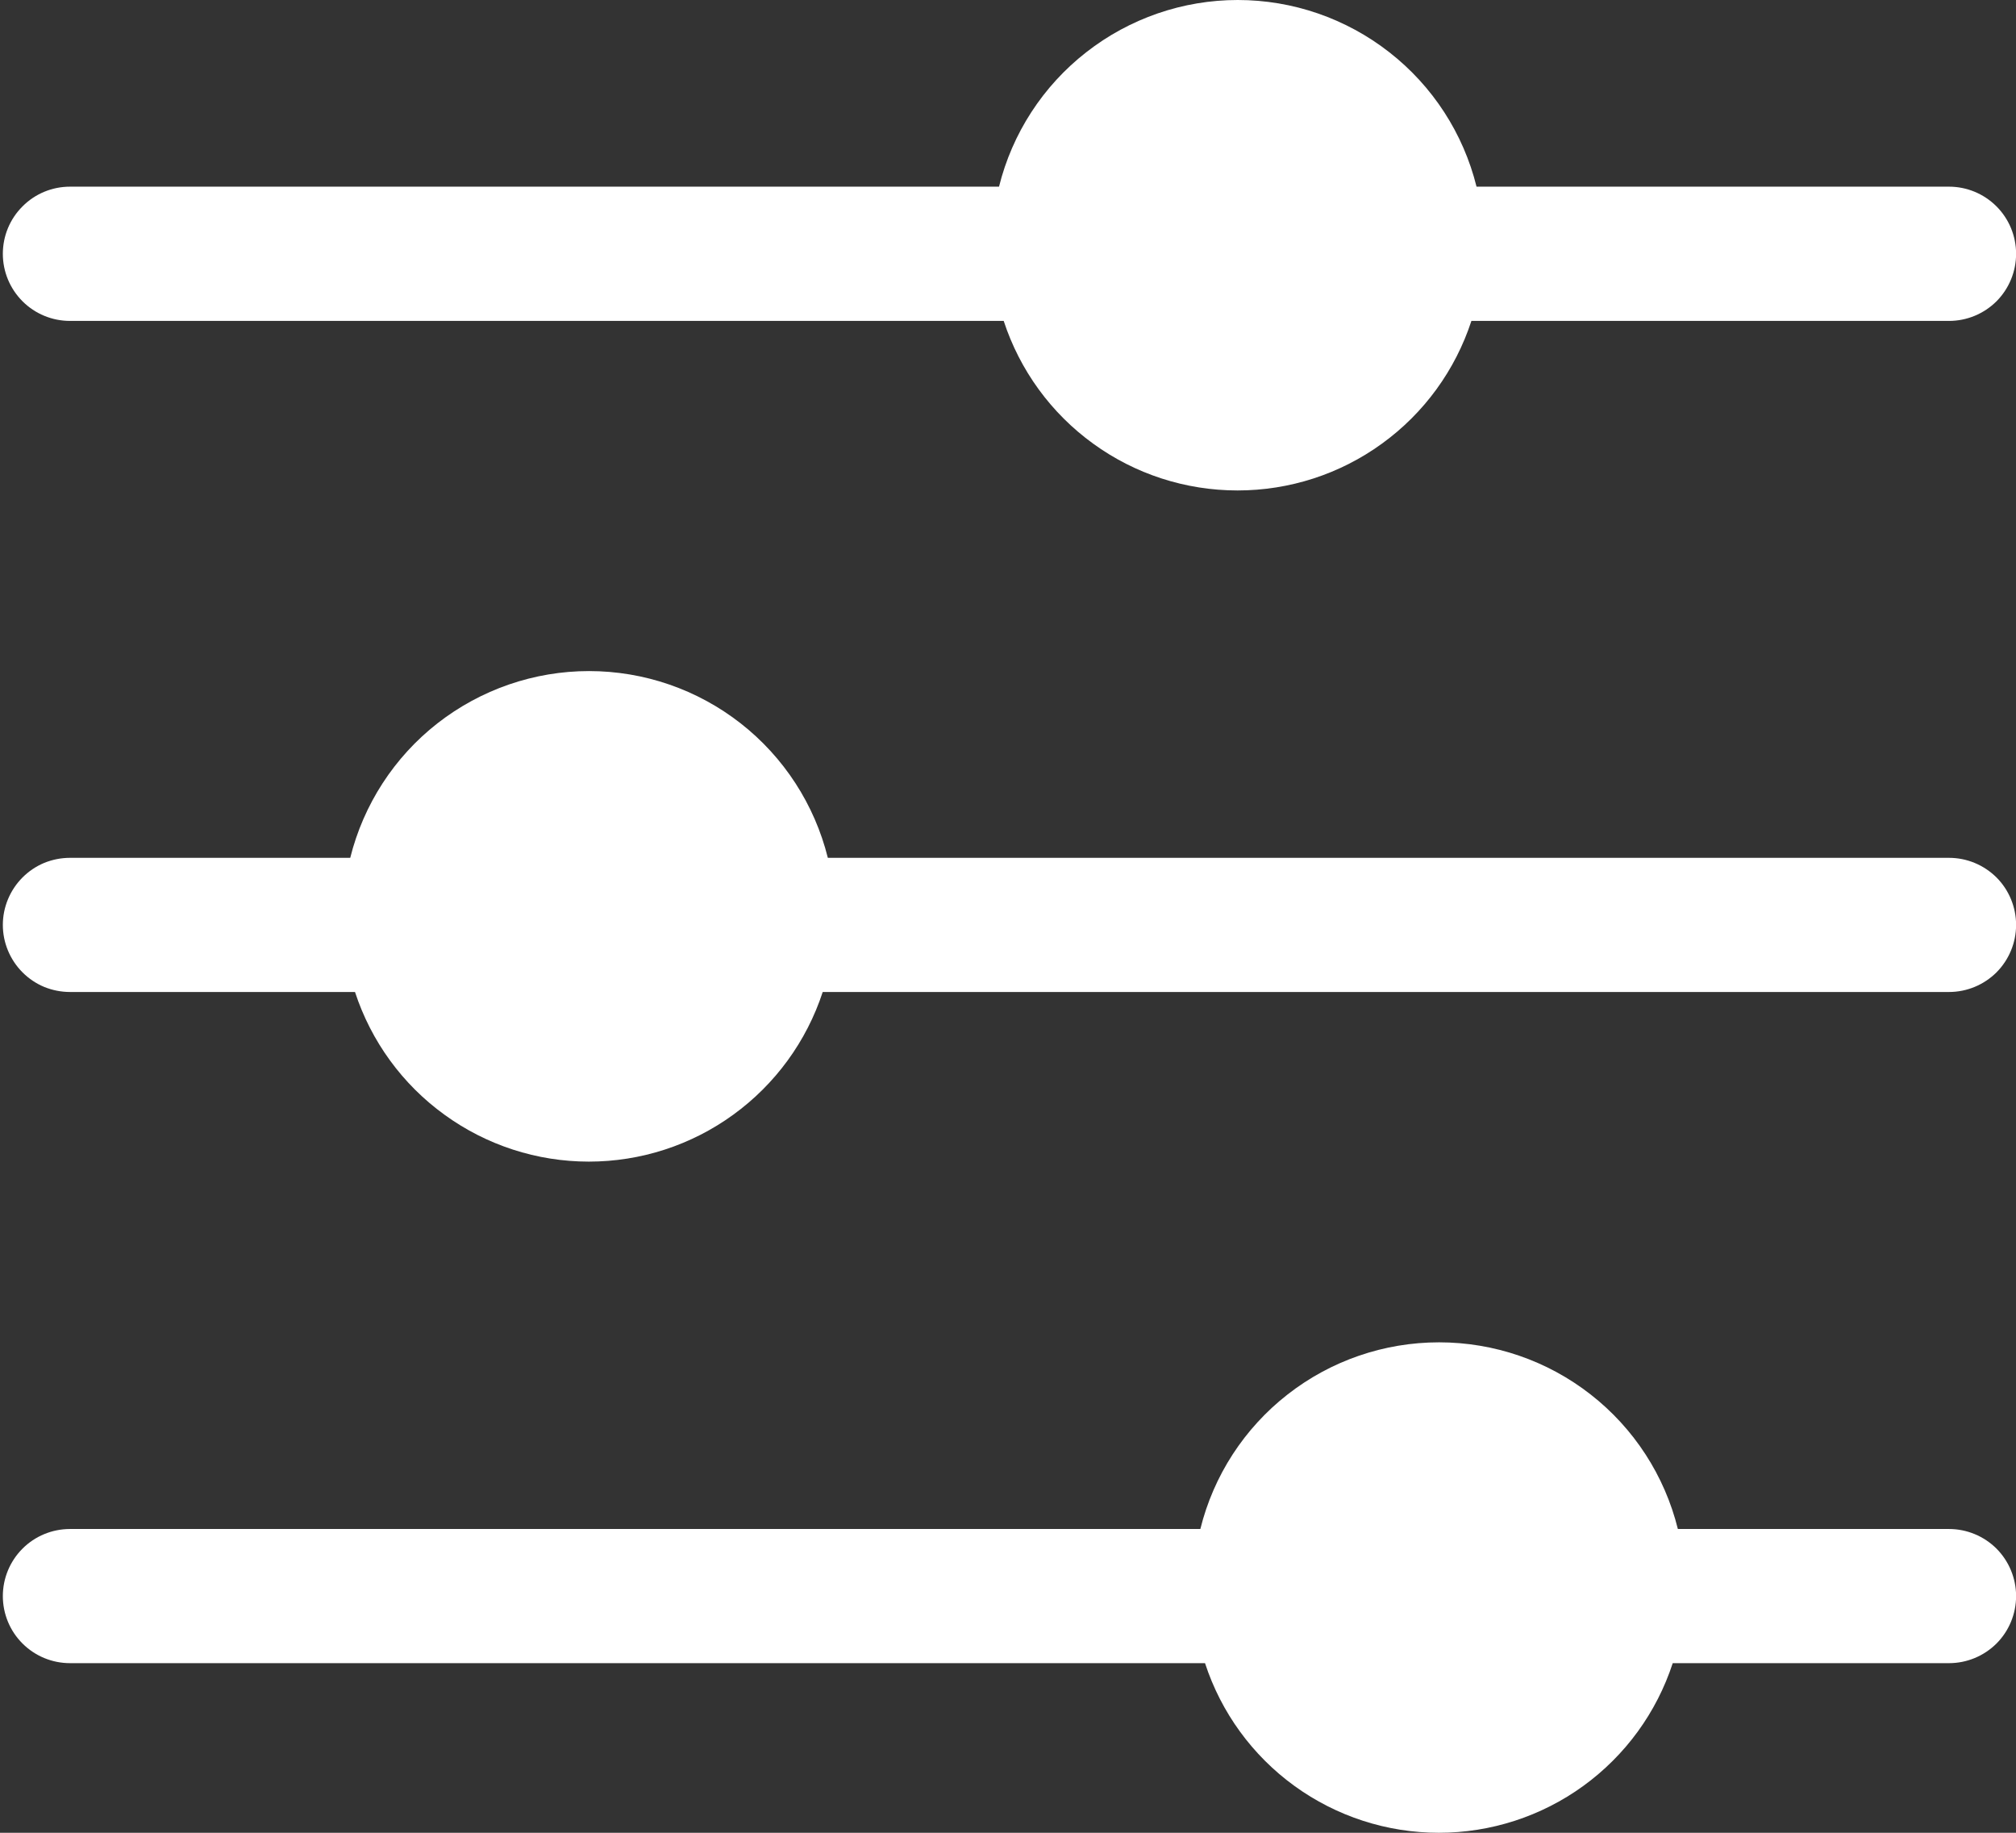 <svg width="22" height="20" viewBox="0 0 22 20" fill="none" xmlns="http://www.w3.org/2000/svg">
<rect x="0" y="0" width="22" height="20" fill="#333333" stroke="none"/>
<path d="M21.269 2.037H16.113C15.969 1.456 15.634 0.939 15.161 0.57C14.689 0.201 14.107 0 13.507 0C12.908 0 12.326 0.201 11.854 0.57C11.381 0.939 11.046 1.456 10.902 2.037H0.764C0.569 2.037 0.383 2.114 0.246 2.252C0.108 2.389 0.031 2.575 0.031 2.77C0.031 2.964 0.108 3.15 0.246 3.288C0.383 3.425 0.569 3.502 0.764 3.502H10.953C11.129 4.04 11.47 4.509 11.929 4.841C12.387 5.174 12.939 5.352 13.505 5.352C14.071 5.352 14.623 5.174 15.081 4.841C15.54 4.509 15.881 4.04 16.057 3.502H21.269C21.463 3.502 21.649 3.425 21.787 3.288C21.924 3.15 22.001 2.964 22.001 2.77C22.001 2.575 21.924 2.389 21.787 2.252C21.649 2.114 21.463 2.037 21.269 2.037Z" fill="white"/>
<path d="M21.269 16.685H18.31C18.166 16.103 17.831 15.586 17.358 15.217C16.886 14.848 16.304 14.648 15.704 14.648C15.105 14.648 14.523 14.848 14.051 15.217C13.578 15.586 13.243 16.103 13.099 16.685H0.764C0.569 16.685 0.383 16.762 0.246 16.899C0.108 17.037 0.031 17.223 0.031 17.417C0.031 17.611 0.108 17.798 0.246 17.935C0.383 18.072 0.569 18.149 0.764 18.149H13.15C13.326 18.688 13.667 19.156 14.126 19.489C14.584 19.821 15.136 20 15.702 20C16.268 20 16.82 19.821 17.278 19.489C17.737 19.156 18.078 18.688 18.254 18.149H21.269C21.463 18.149 21.649 18.072 21.787 17.935C21.924 17.798 22.001 17.611 22.001 17.417C22.001 17.223 21.924 17.037 21.787 16.899C21.649 16.762 21.463 16.685 21.269 16.685Z" fill="white"/>
<path d="M21.269 9.361H9.034C8.889 8.779 8.554 8.262 8.082 7.893C7.61 7.524 7.028 7.323 6.428 7.323C5.829 7.323 5.247 7.524 4.774 7.893C4.302 8.262 3.967 8.779 3.822 9.361H0.764C0.667 9.361 0.572 9.38 0.483 9.416C0.394 9.453 0.314 9.507 0.246 9.575C0.178 9.643 0.124 9.724 0.087 9.813C0.05 9.902 0.031 9.997 0.031 10.093C0.031 10.189 0.05 10.284 0.087 10.373C0.124 10.462 0.178 10.543 0.246 10.611C0.314 10.679 0.394 10.733 0.483 10.77C0.572 10.806 0.667 10.825 0.764 10.825H3.874C4.05 11.363 4.391 11.832 4.85 12.164C5.308 12.497 5.86 12.676 6.426 12.676C6.992 12.676 7.544 12.497 8.002 12.164C8.46 11.832 8.802 11.363 8.978 10.825H21.269C21.463 10.825 21.649 10.748 21.787 10.611C21.924 10.473 22.001 10.287 22.001 10.093C22.001 9.899 21.924 9.712 21.787 9.575C21.649 9.438 21.463 9.361 21.269 9.361Z" fill="white"/>
</svg>

